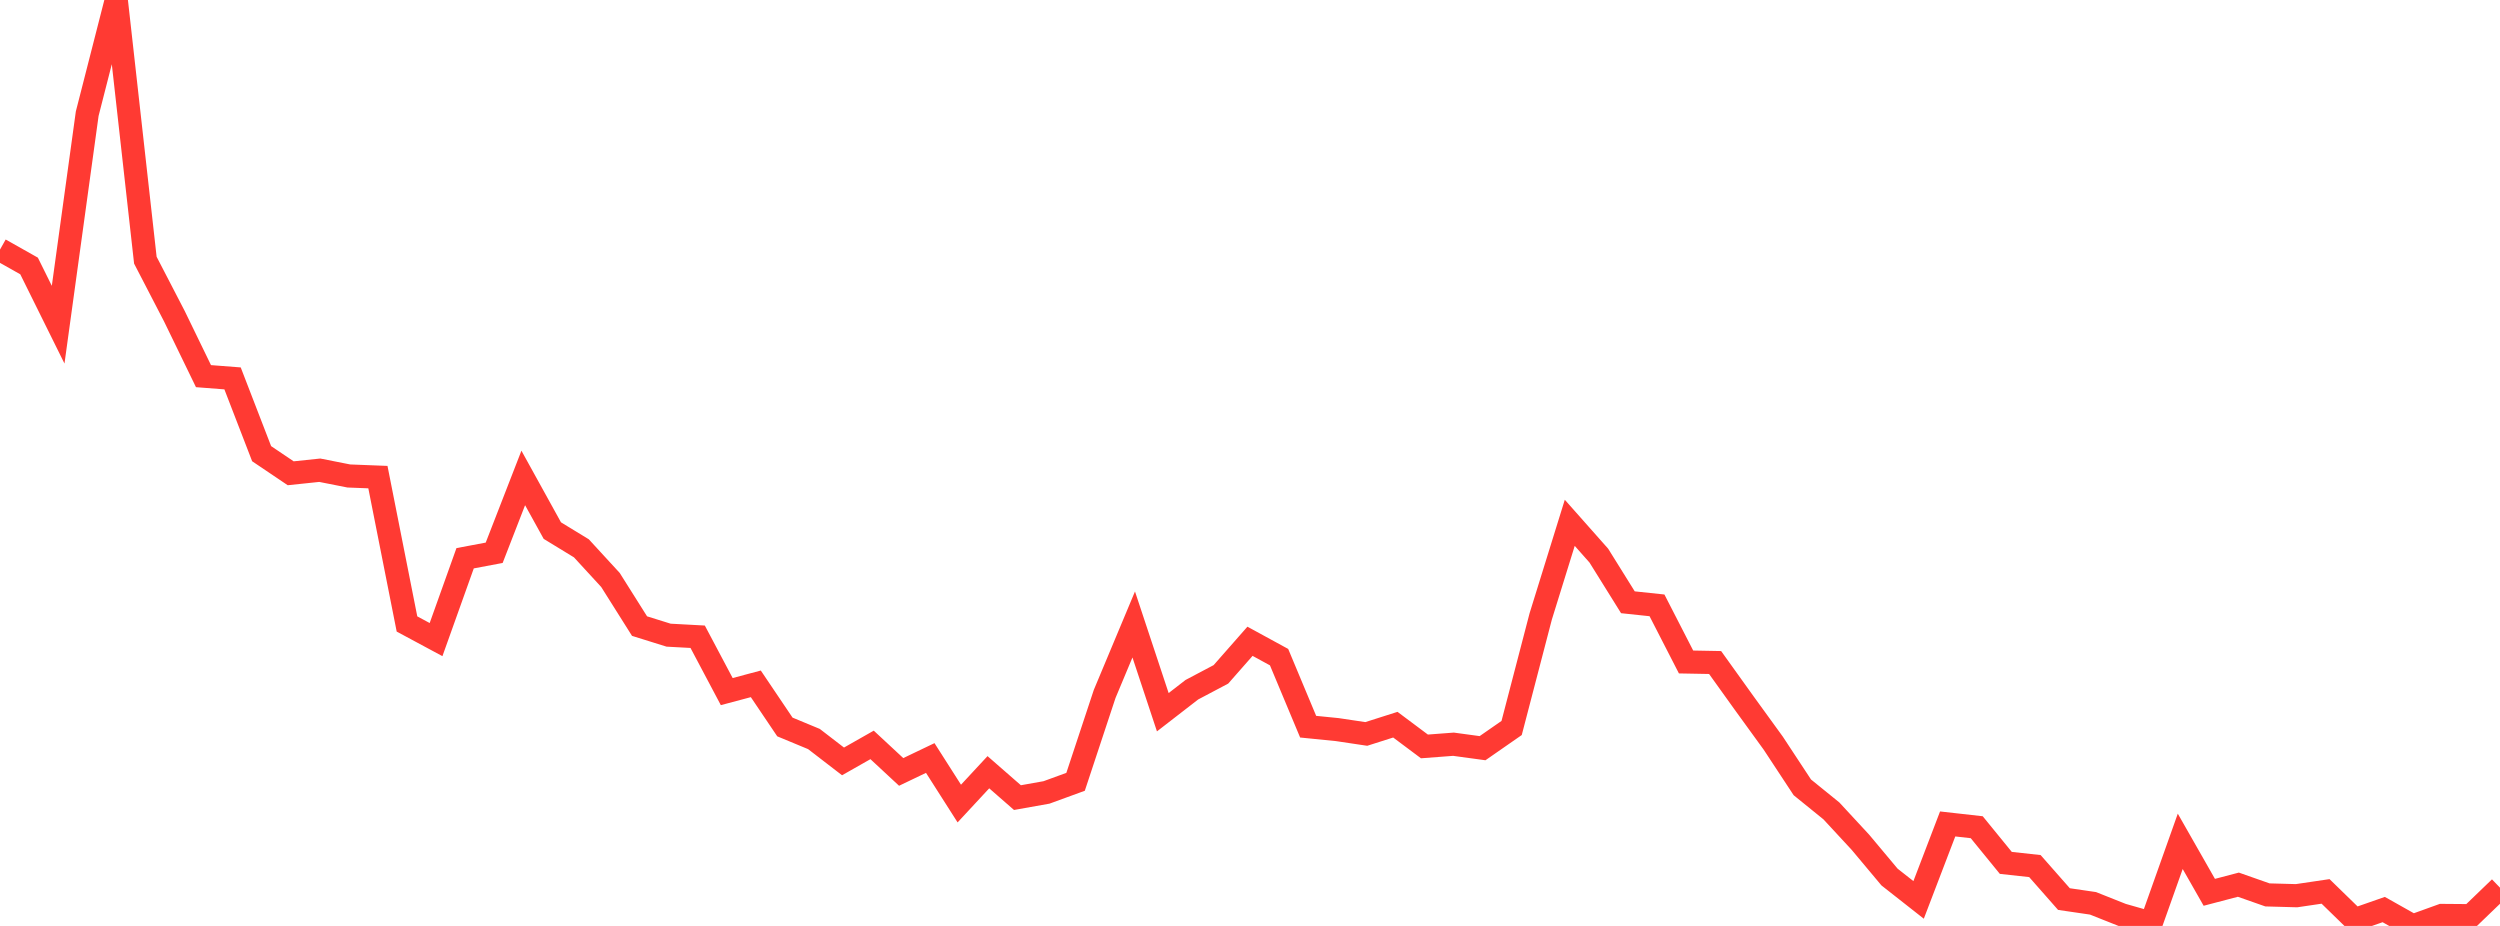 <?xml version="1.0" standalone="no"?>
<!DOCTYPE svg PUBLIC "-//W3C//DTD SVG 1.1//EN" "http://www.w3.org/Graphics/SVG/1.1/DTD/svg11.dtd">

<svg width="135" height="50" viewBox="0 0 135 50" preserveAspectRatio="none" 
  xmlns="http://www.w3.org/2000/svg"
  xmlns:xlink="http://www.w3.org/1999/xlink">


<polyline points="0.0, 13.478 1.57, 14.363 3.14, 17.533 4.709, 6.14 6.279, 0.0 7.849, 14.049 9.419, 17.08 10.988, 20.312 12.558, 20.433 14.128, 24.499 15.698, 25.557 17.267, 25.392 18.837, 25.703 20.407, 25.764 21.977, 33.694 23.547, 34.538 25.116, 30.146 26.686, 29.85 28.256, 25.809 29.826, 28.652 31.395, 29.61 32.965, 31.318 34.535, 33.809 36.105, 34.299 37.674, 34.384 39.244, 37.346 40.814, 36.927 42.384, 39.256 43.953, 39.907 45.523, 41.116 47.093, 40.225 48.663, 41.684 50.233, 40.932 51.802, 43.392 53.372, 41.7 54.942, 43.071 56.512, 42.791 58.081, 42.218 59.651, 37.474 61.221, 33.721 62.791, 38.46 64.36, 37.245 65.93, 36.415 67.5, 34.629 69.07, 35.486 70.64, 39.241 72.209, 39.398 73.779, 39.633 75.349, 39.133 76.919, 40.307 78.488, 40.188 80.058, 40.402 81.628, 39.311 83.198, 33.289 84.767, 28.232 86.337, 30.004 87.907, 32.523 89.477, 32.689 91.047, 35.747 92.616, 35.776 94.186, 37.966 95.756, 40.131 97.326, 42.517 98.895, 43.789 100.465, 45.485 102.035, 47.361 103.605, 48.595 105.174, 44.493 106.744, 44.67 108.314, 46.596 109.884, 46.768 111.453, 48.55 113.023, 48.78 114.593, 49.404 116.163, 49.851 117.733, 45.432 119.302, 48.185 120.872, 47.773 122.442, 48.325 124.012, 48.368 125.581, 48.136 127.151, 49.665 128.721, 49.116 130.291, 50.0 131.86, 49.434 133.43, 49.447 135.0, 47.935" fill="none" stroke="#ff3a33" stroke-width="1.25"/>

</svg>